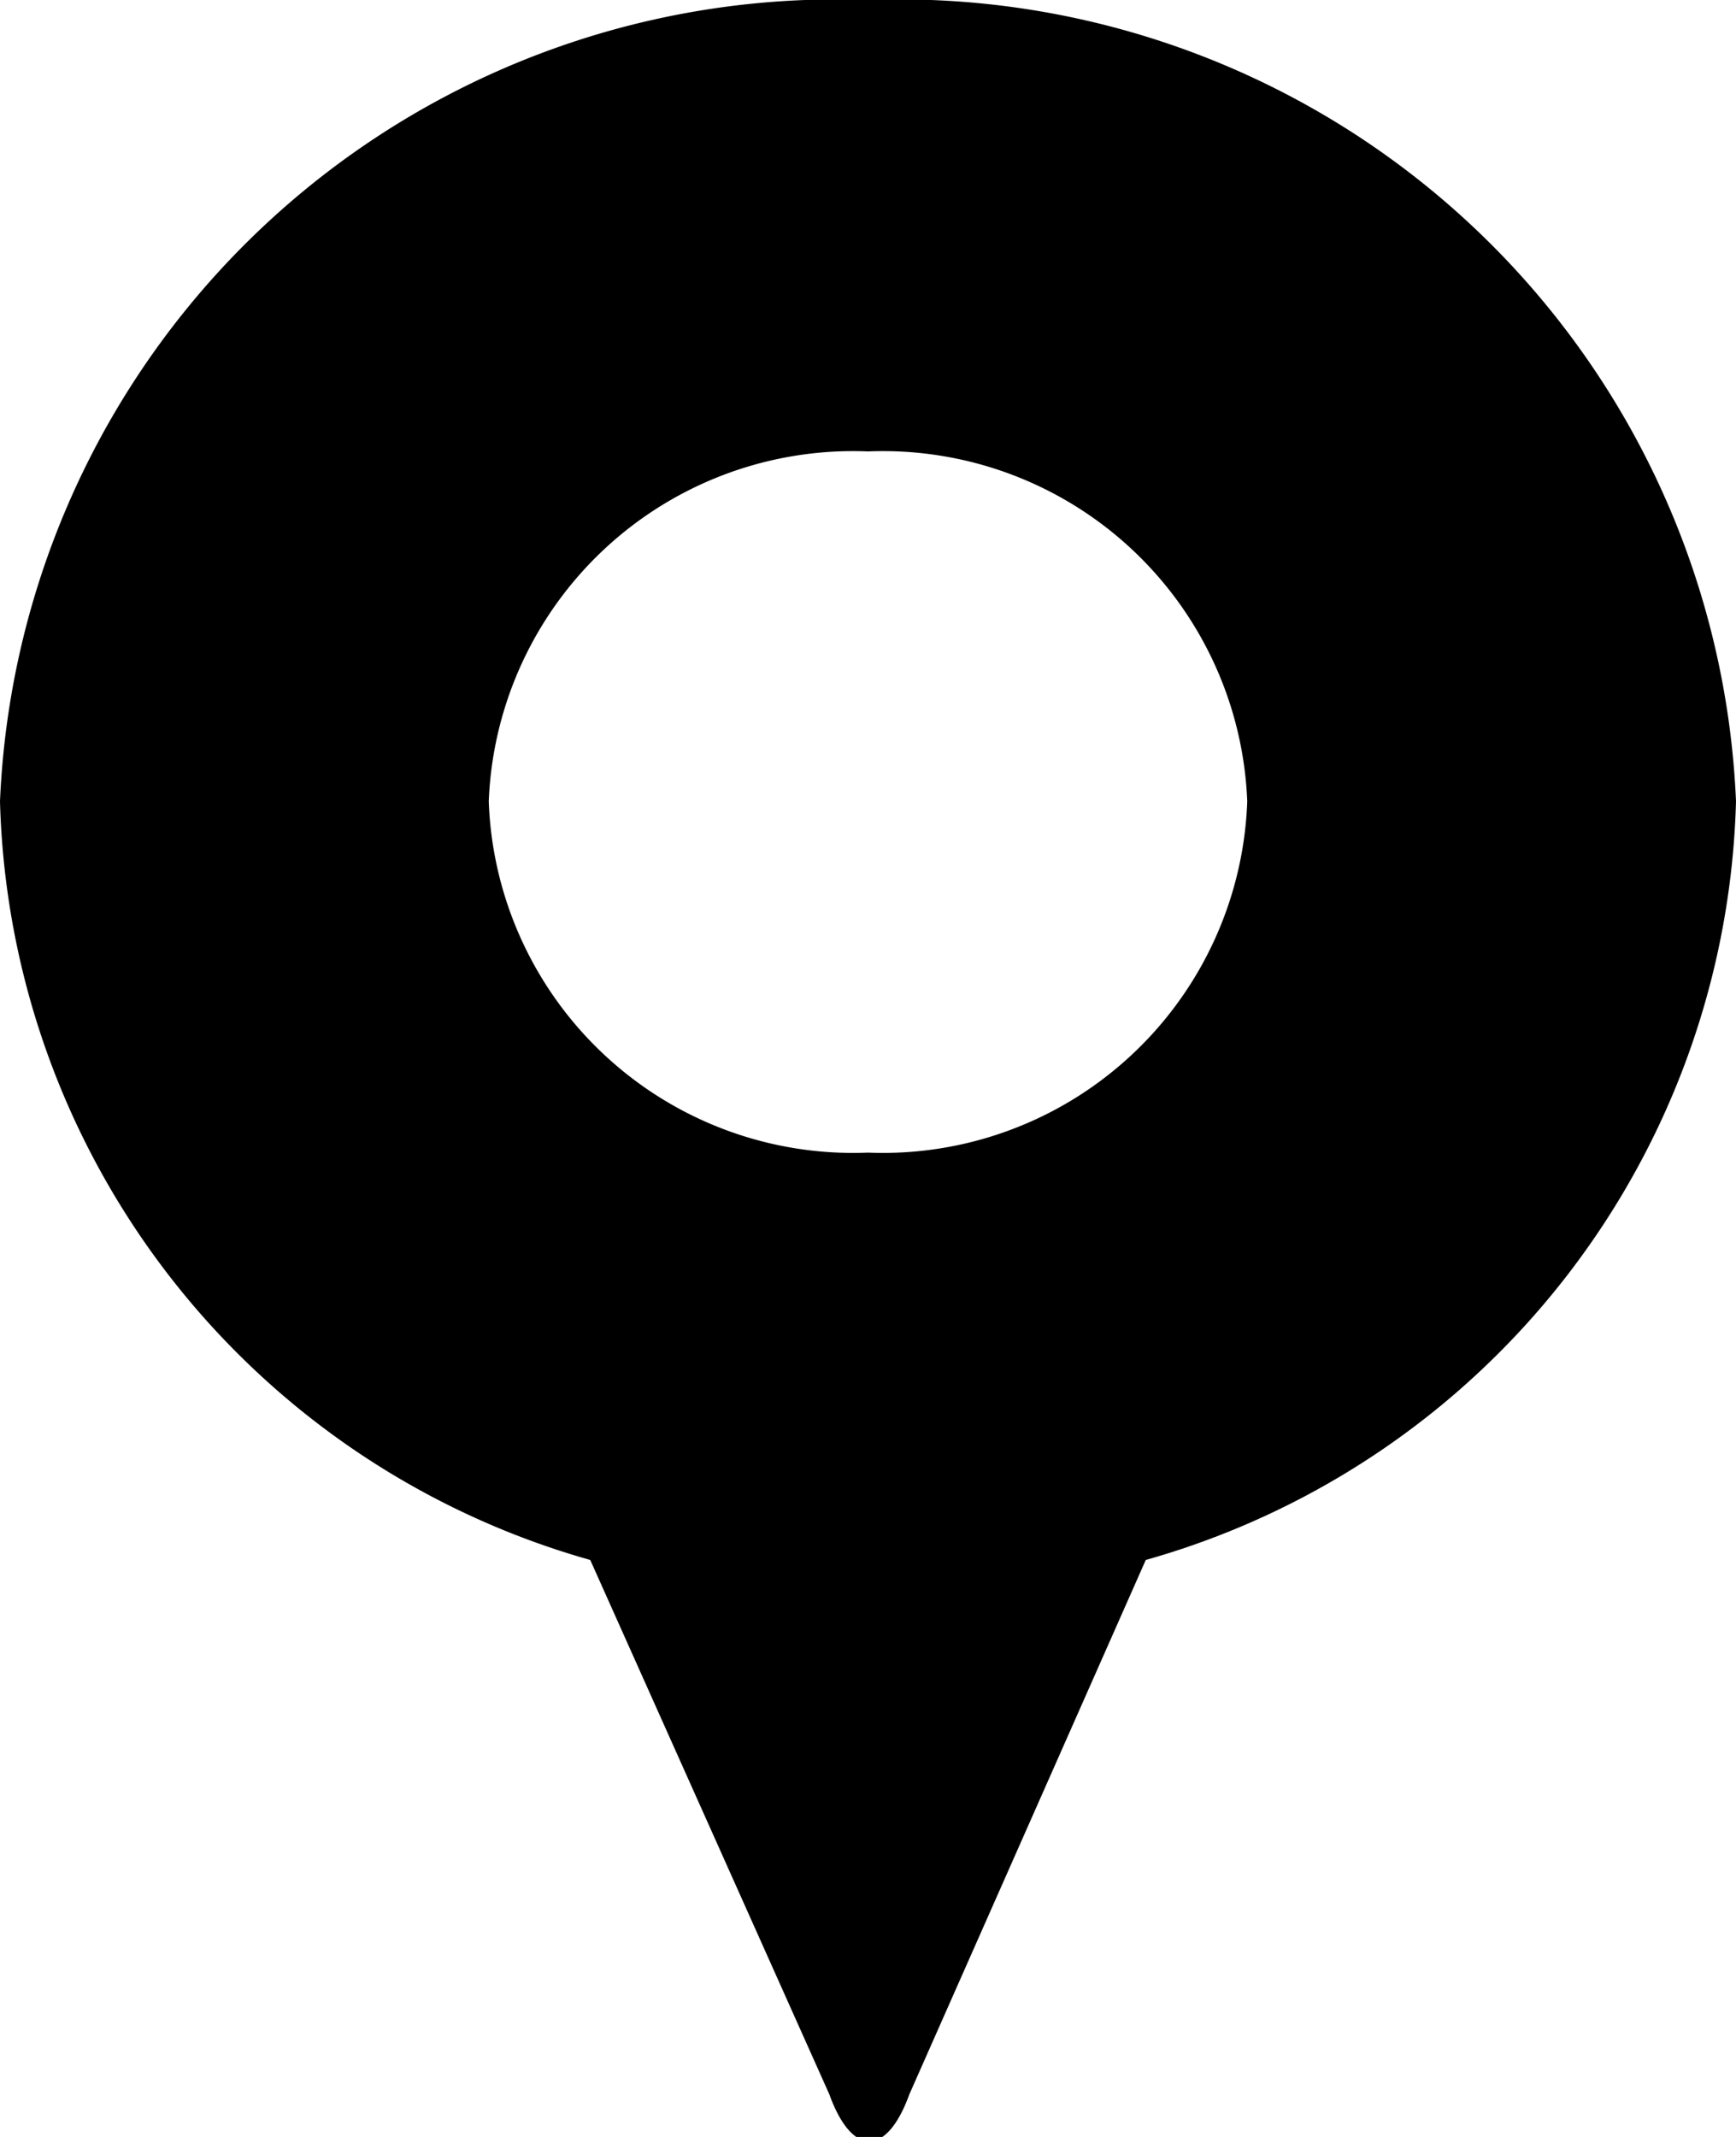 <svg xmlns="http://www.w3.org/2000/svg" viewBox="0 0 13 16">
    <g>
        <path d="M13,6a6.07,6.07,0,0,1-4.42,5.68l-1.77,4c-.17.47-.43.47-.6,0l-1.79-4A6.07,6.07,0,0,1,0,6,6.27,6.27,0,0,1,6.5,0,6.27,6.27,0,0,1,13,6ZM9.34,6A2.73,2.73,0,0,0,6.5,3.38,2.73,2.73,0,0,0,3.66,6,2.73,2.73,0,0,0,6.5,8.63,2.73,2.73,0,0,0,9.34,6Z"/>
    </g>
</svg>
